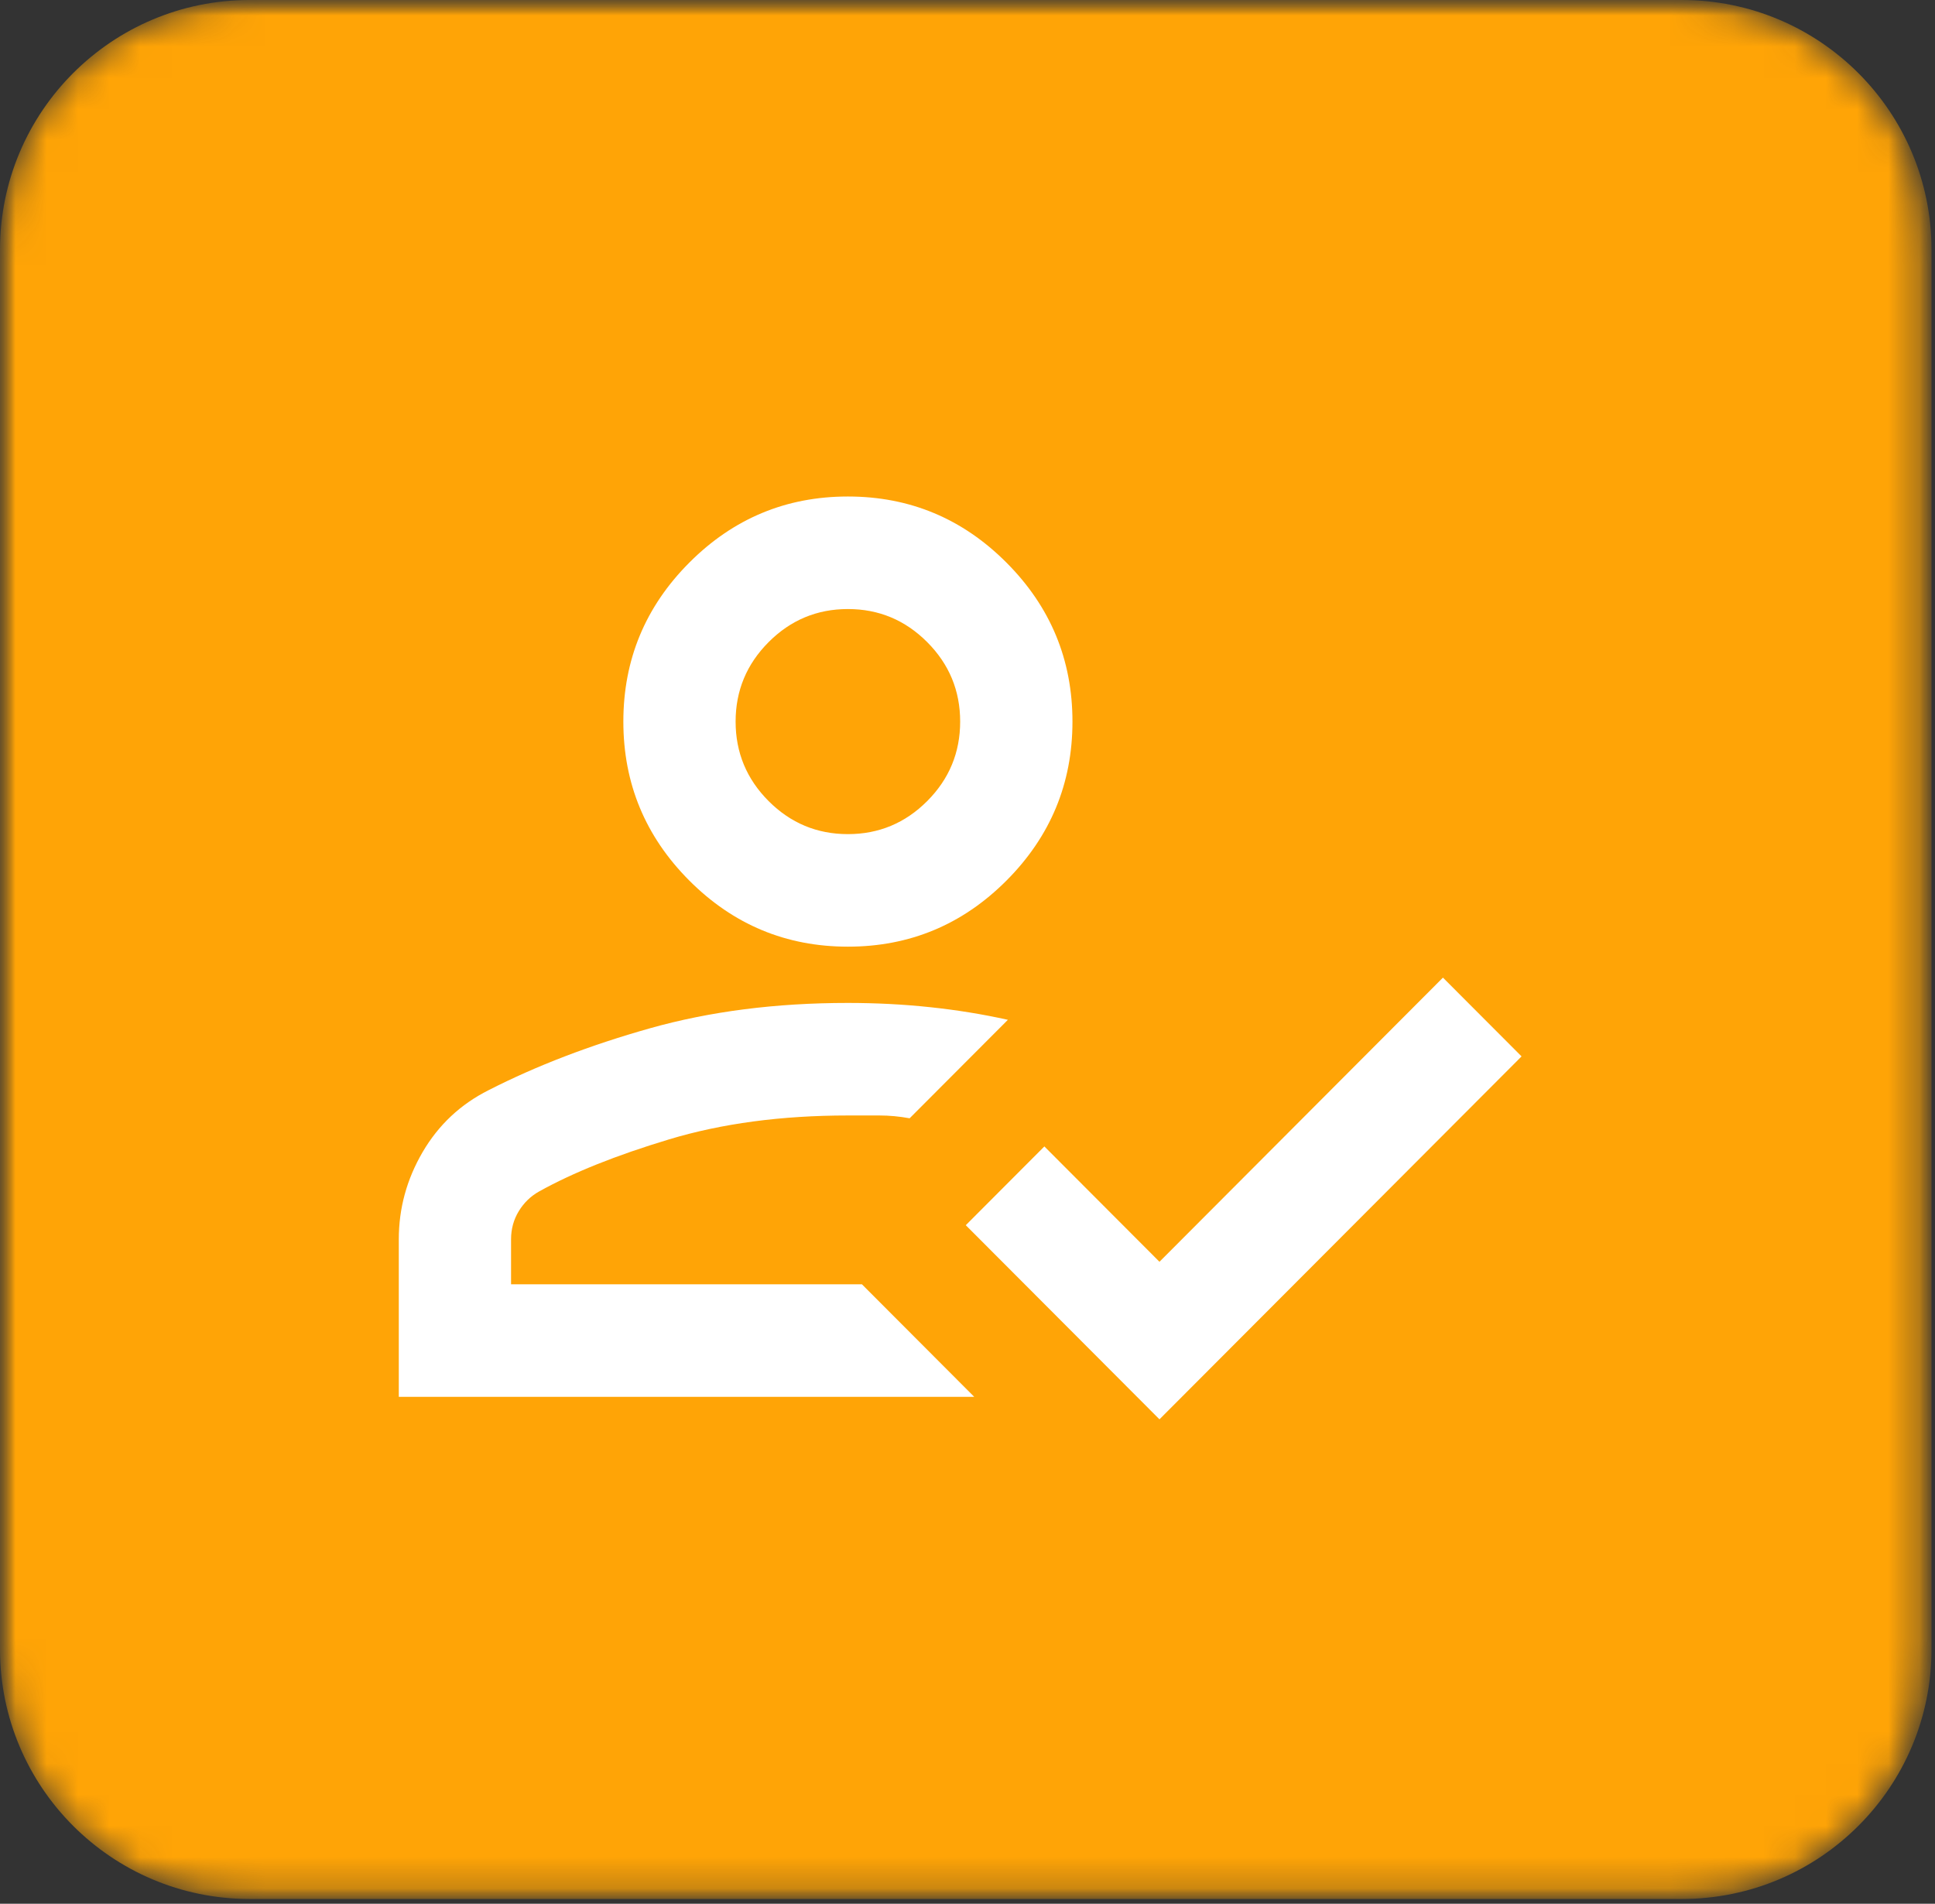 <svg width="62" height="61" viewBox="0 0 62 61" fill="none" xmlns="http://www.w3.org/2000/svg">
<rect x="0" y="0" width="62" height="61" fill="#333333" stroke="none"/>
<mask id="mask0_5192_6066" style="mask-type:luminance" maskUnits="userSpaceOnUse" x="0" y="0" width="62" height="61">
<path d="M6.10352e-05 8C6.10352e-05 3.582 3.582 0 8 0H53.802C58.22 0 61.802 3.582 61.802 8V52.847C61.802 57.265 58.22 60.847 53.802 60.847H8C3.582 60.847 6.10352e-05 57.265 6.10352e-05 52.847V8Z" fill="white"/>
</mask>
<g mask="url(#mask0_5192_6066)">
<mask id="mask1_5192_6066" style="mask-type:luminance" maskUnits="userSpaceOnUse" x="0" y="0" width="62" height="61">
<path d="M2.189 0H59.606C60.815 0 61.795 0.982 61.795 2.194V58.653C61.795 59.865 60.815 60.847 59.606 60.847H2.189C0.98 60.847 6.10352e-05 59.865 6.10352e-05 58.653V2.194C6.10352e-05 0.982 0.98 0 2.189 0Z" fill="white"/>
</mask>
<g mask="url(#mask1_5192_6066)">
<path d="M6.10352e-05 8C6.10352e-05 3.582 3.582 0 8 0H53.888C58.307 0 61.888 3.582 61.888 8V52.847C61.888 57.265 58.307 60.847 53.888 60.847H8C3.582 60.847 6.10352e-05 57.265 6.10352e-05 52.847V8Z" fill="#FFA406"/>
</g>
</g>
<path d="M12.778 44.757V39.709C12.778 38.717 13.033 37.786 13.542 36.914C14.052 36.043 14.757 35.382 15.656 34.931C17.185 34.15 18.909 33.489 20.827 32.948C22.746 32.407 24.86 32.136 27.168 32.136C28.067 32.136 28.944 32.181 29.799 32.272C30.653 32.362 31.485 32.497 32.294 32.677L29.146 35.832C28.817 35.772 28.494 35.742 28.18 35.742H27.168C25.039 35.742 23.128 35.998 21.434 36.509C19.741 37.019 18.354 37.575 17.275 38.176C17.005 38.327 16.788 38.537 16.623 38.807C16.458 39.078 16.375 39.378 16.375 39.709V41.151H27.617L31.215 44.757H12.778ZM37.151 45.478L30.945 39.258L33.463 36.734L37.151 40.43L46.234 31.325L48.753 33.849L37.151 45.478ZM27.168 30.333C25.189 30.333 23.495 29.627 22.086 28.215C20.677 26.802 19.973 25.105 19.973 23.121C19.973 21.138 20.677 19.44 22.086 18.028C23.495 16.615 25.189 15.909 27.168 15.909C29.146 15.909 30.84 16.615 32.249 18.028C33.658 19.44 34.363 21.138 34.363 23.121C34.363 25.105 33.658 26.802 32.249 28.215C30.84 29.627 29.146 30.333 27.168 30.333ZM27.168 26.727C28.157 26.727 29.004 26.374 29.709 25.668C30.413 24.962 30.765 24.113 30.765 23.121C30.765 22.13 30.413 21.281 29.709 20.575C29.004 19.868 28.157 19.515 27.168 19.515C26.178 19.515 25.332 19.868 24.627 20.575C23.923 21.281 23.57 22.13 23.57 23.121C23.57 24.113 23.923 24.962 24.627 25.668C25.332 26.374 26.178 26.727 27.168 26.727Z" fill="white"/>
</svg>
